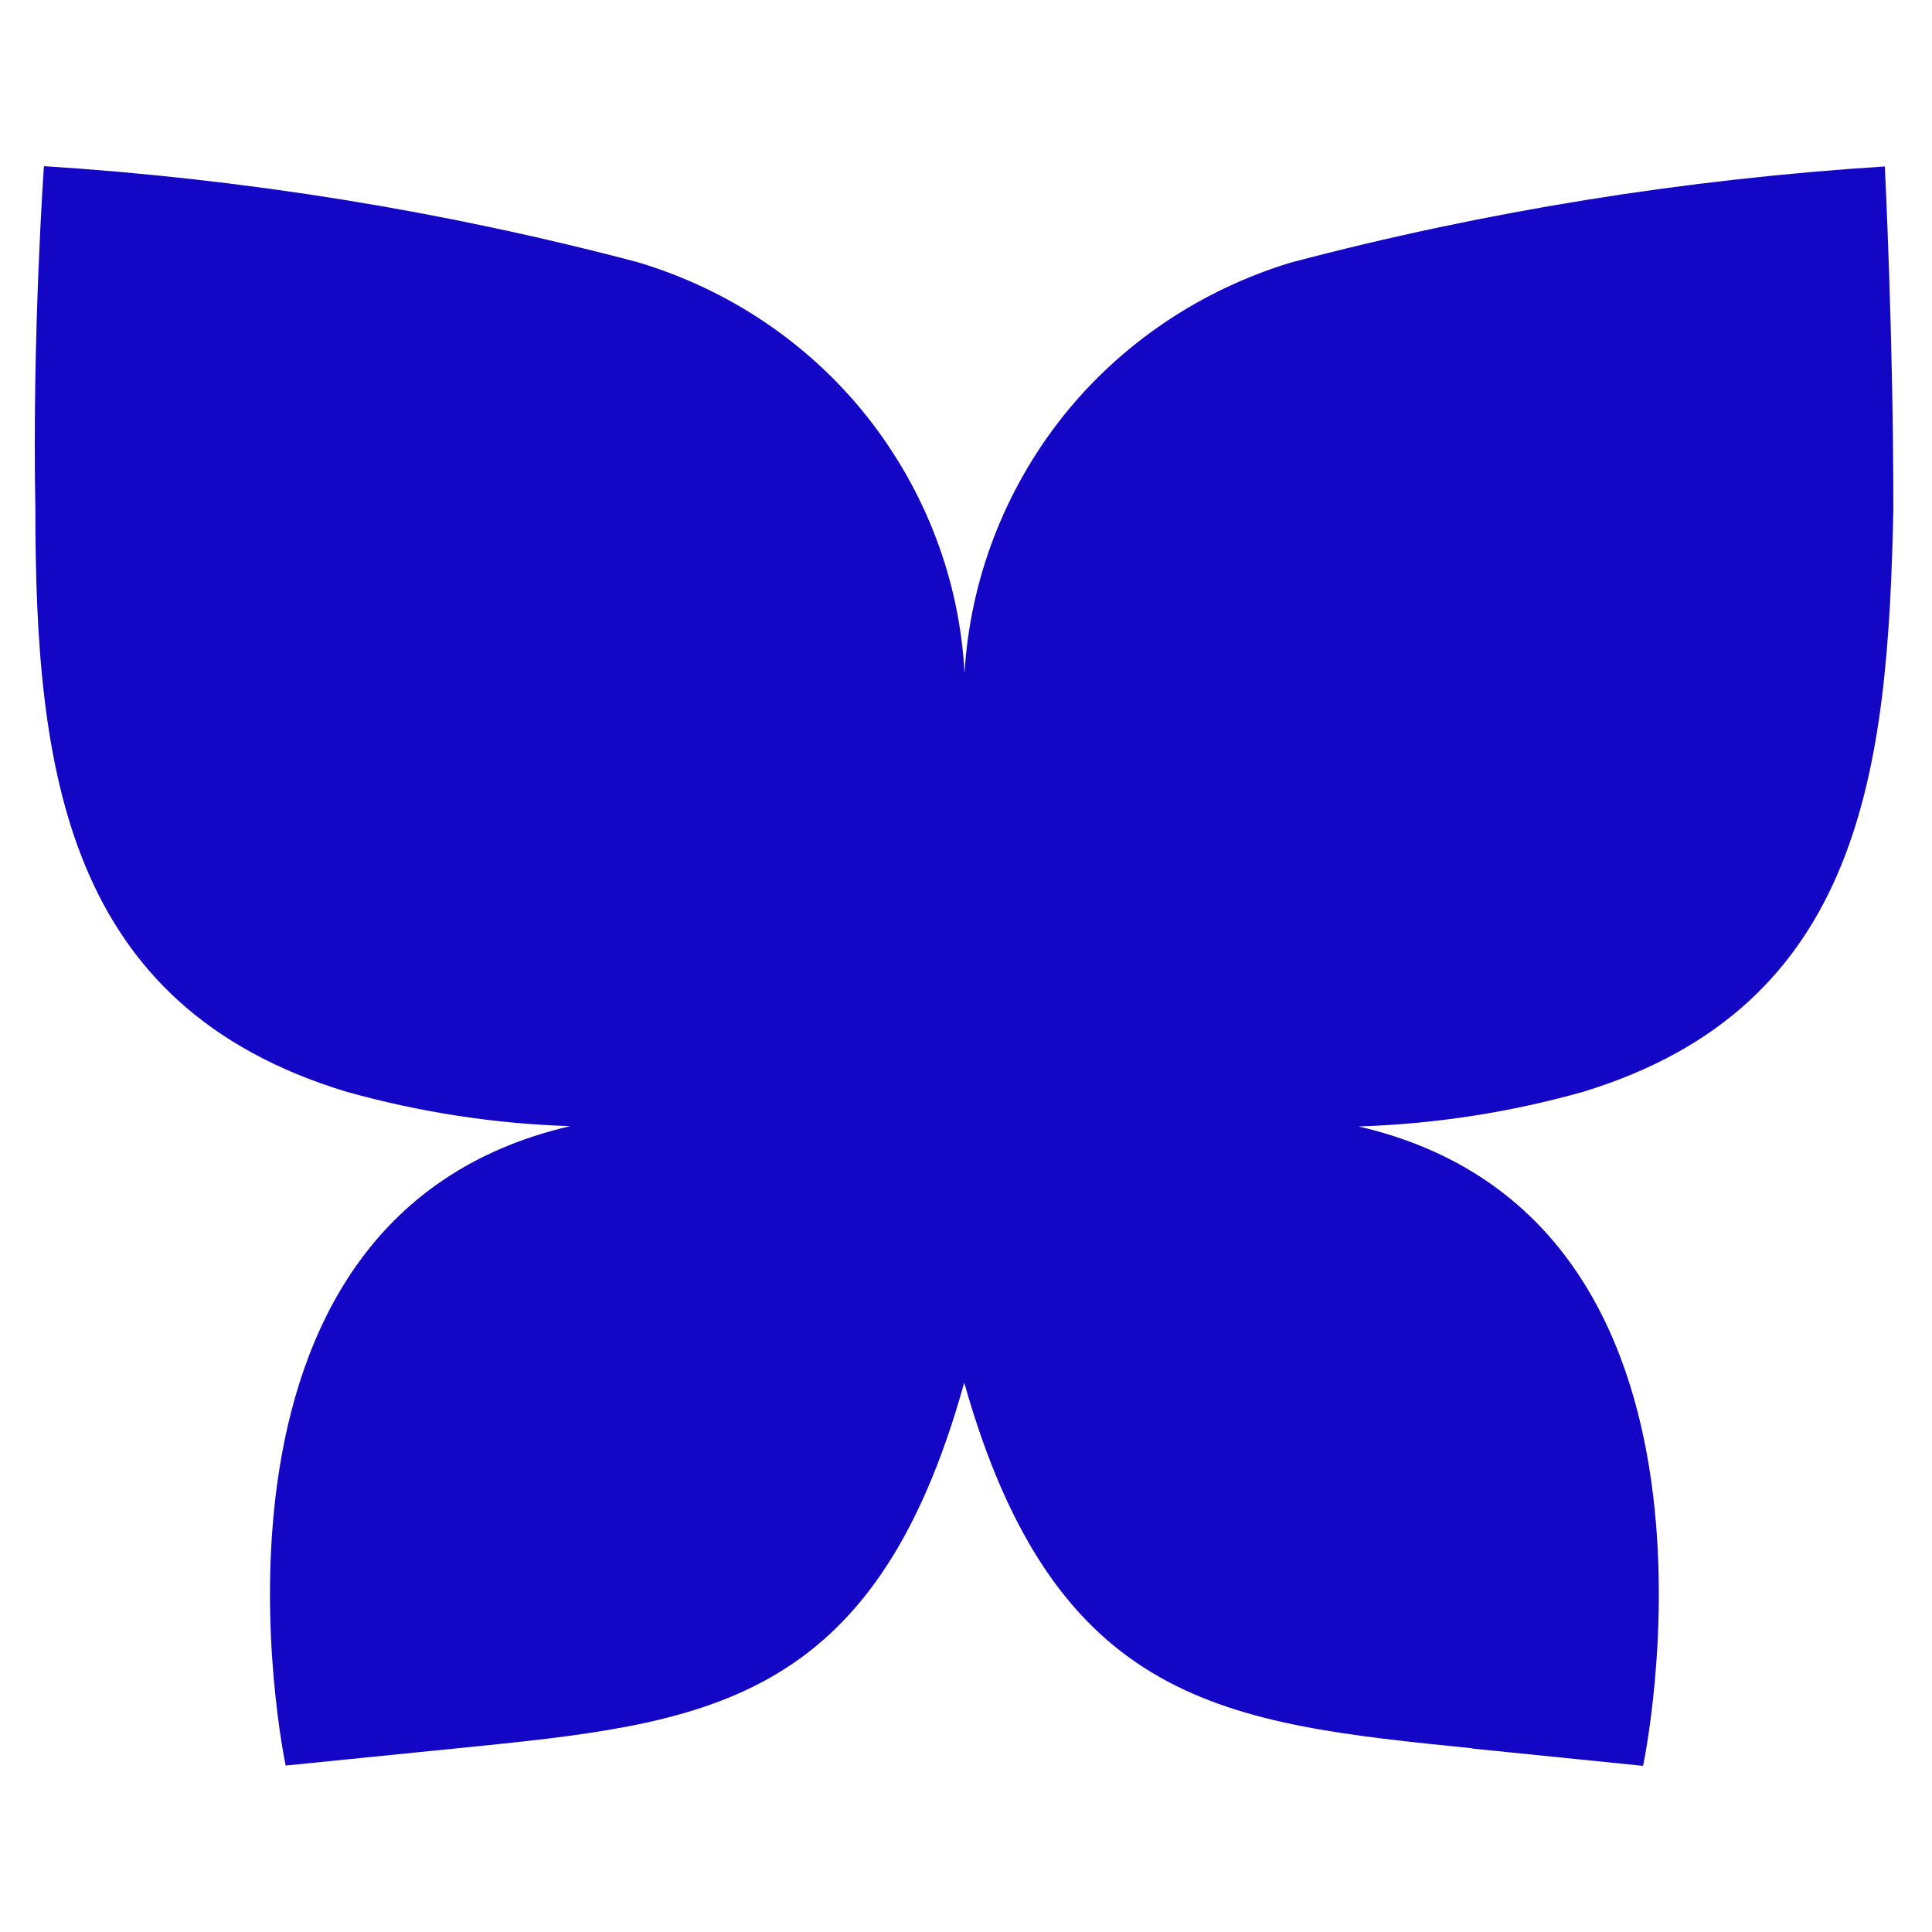 <svg width="500" height="500" viewBox="0 0 500 500" fill="none" xmlns="http://www.w3.org/2000/svg">
<path d="M380.986 452.523L425.224 457C425.224 457 455.4 315.527 351.6 291.523C371.27 290.906 390.782 287.896 409.662 282.57C482.1 260.497 488.578 198.829 490 131.836C490 86.607 487.788 43.077 487.788 43.077C435.888 46.396 384.383 54.654 334.142 67.93C310.68 75.03 289.983 89 274.974 107.909C259.886 126.973 251.039 150.128 249.617 174.208C248.353 150.05 239.505 126.896 224.338 107.755C209.25 88.769 188.553 74.876 165.013 67.852C114.771 54.577 63.345 46.319 11.366 43C11.366 43 8.286 86.53 9.154 131.758C9.154 199.601 17.054 260.419 89.493 282.493C108.452 287.819 127.885 290.829 147.555 291.446C43.834 315.45 73.931 456.923 73.931 456.923L118.484 452.446C181.918 446.04 226.155 442.104 249.538 357.822C273.157 441.564 317.474 446.04 380.907 452.446" fill="#1406C5"/>
</svg>
